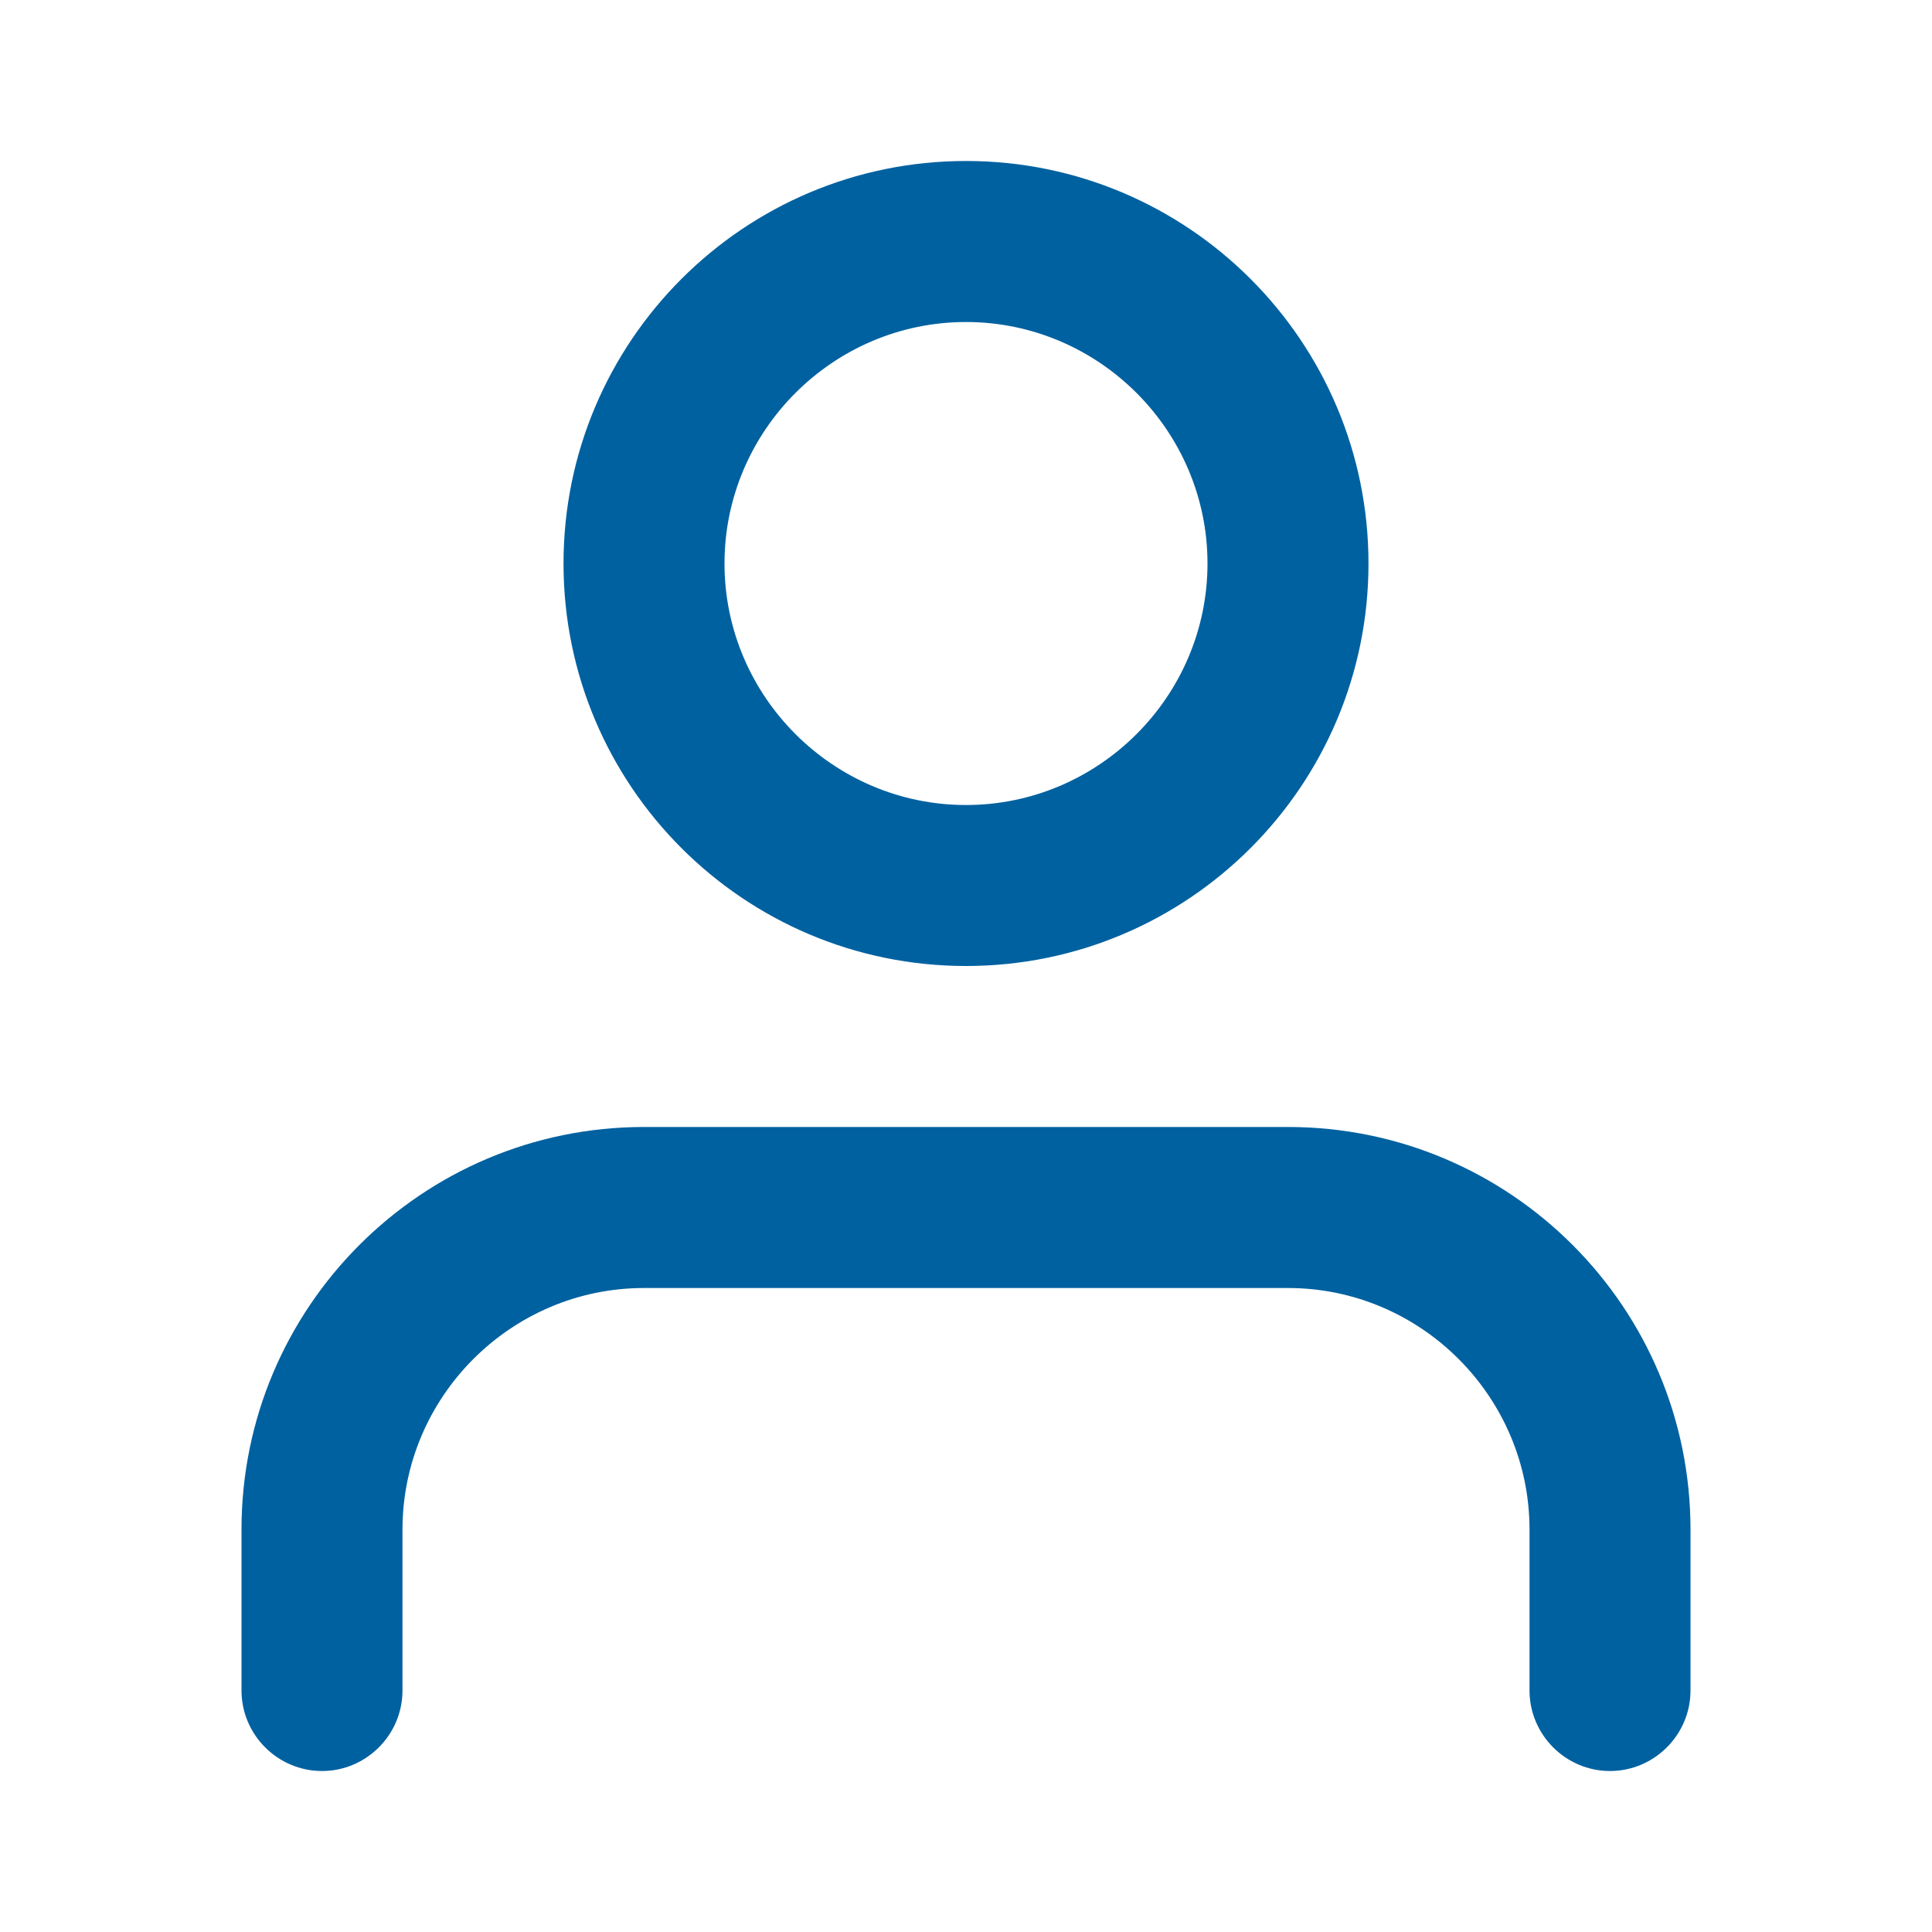 <svg width="40" height="40" viewBox="0 0 40 40" fill="none" xmlns="http://www.w3.org/2000/svg">
<path fill-rule="evenodd" clip-rule="evenodd" d="M28.333 11.667C28.333 16.267 24.6 20 20 20C15.4 20 11.667 16.267 11.667 11.667C11.667 7.067 15.4 3.333 20 3.333C24.6 3.333 28.333 7.067 28.333 11.667ZM25 11.667C25 8.917 22.75 6.667 20 6.667C17.25 6.667 15 8.917 15 11.667C15 14.417 17.25 16.667 20 16.667C22.75 16.667 25 14.417 25 11.667ZM5 31.667C5 27.067 8.733 23.333 13.333 23.333H26.667C31.267 23.333 35 27.067 35 31.667V35C35 35.917 34.25 36.667 33.333 36.667C32.417 36.667 31.667 35.917 31.667 35V31.667C31.667 28.917 29.417 26.667 26.667 26.667H13.333C10.583 26.667 8.333 28.917 8.333 31.667V35C8.333 35.917 7.583 36.667 6.667 36.667C5.75 36.667 5 35.917 5 35V31.667Z" fill="#0061A0"/>
</svg>
